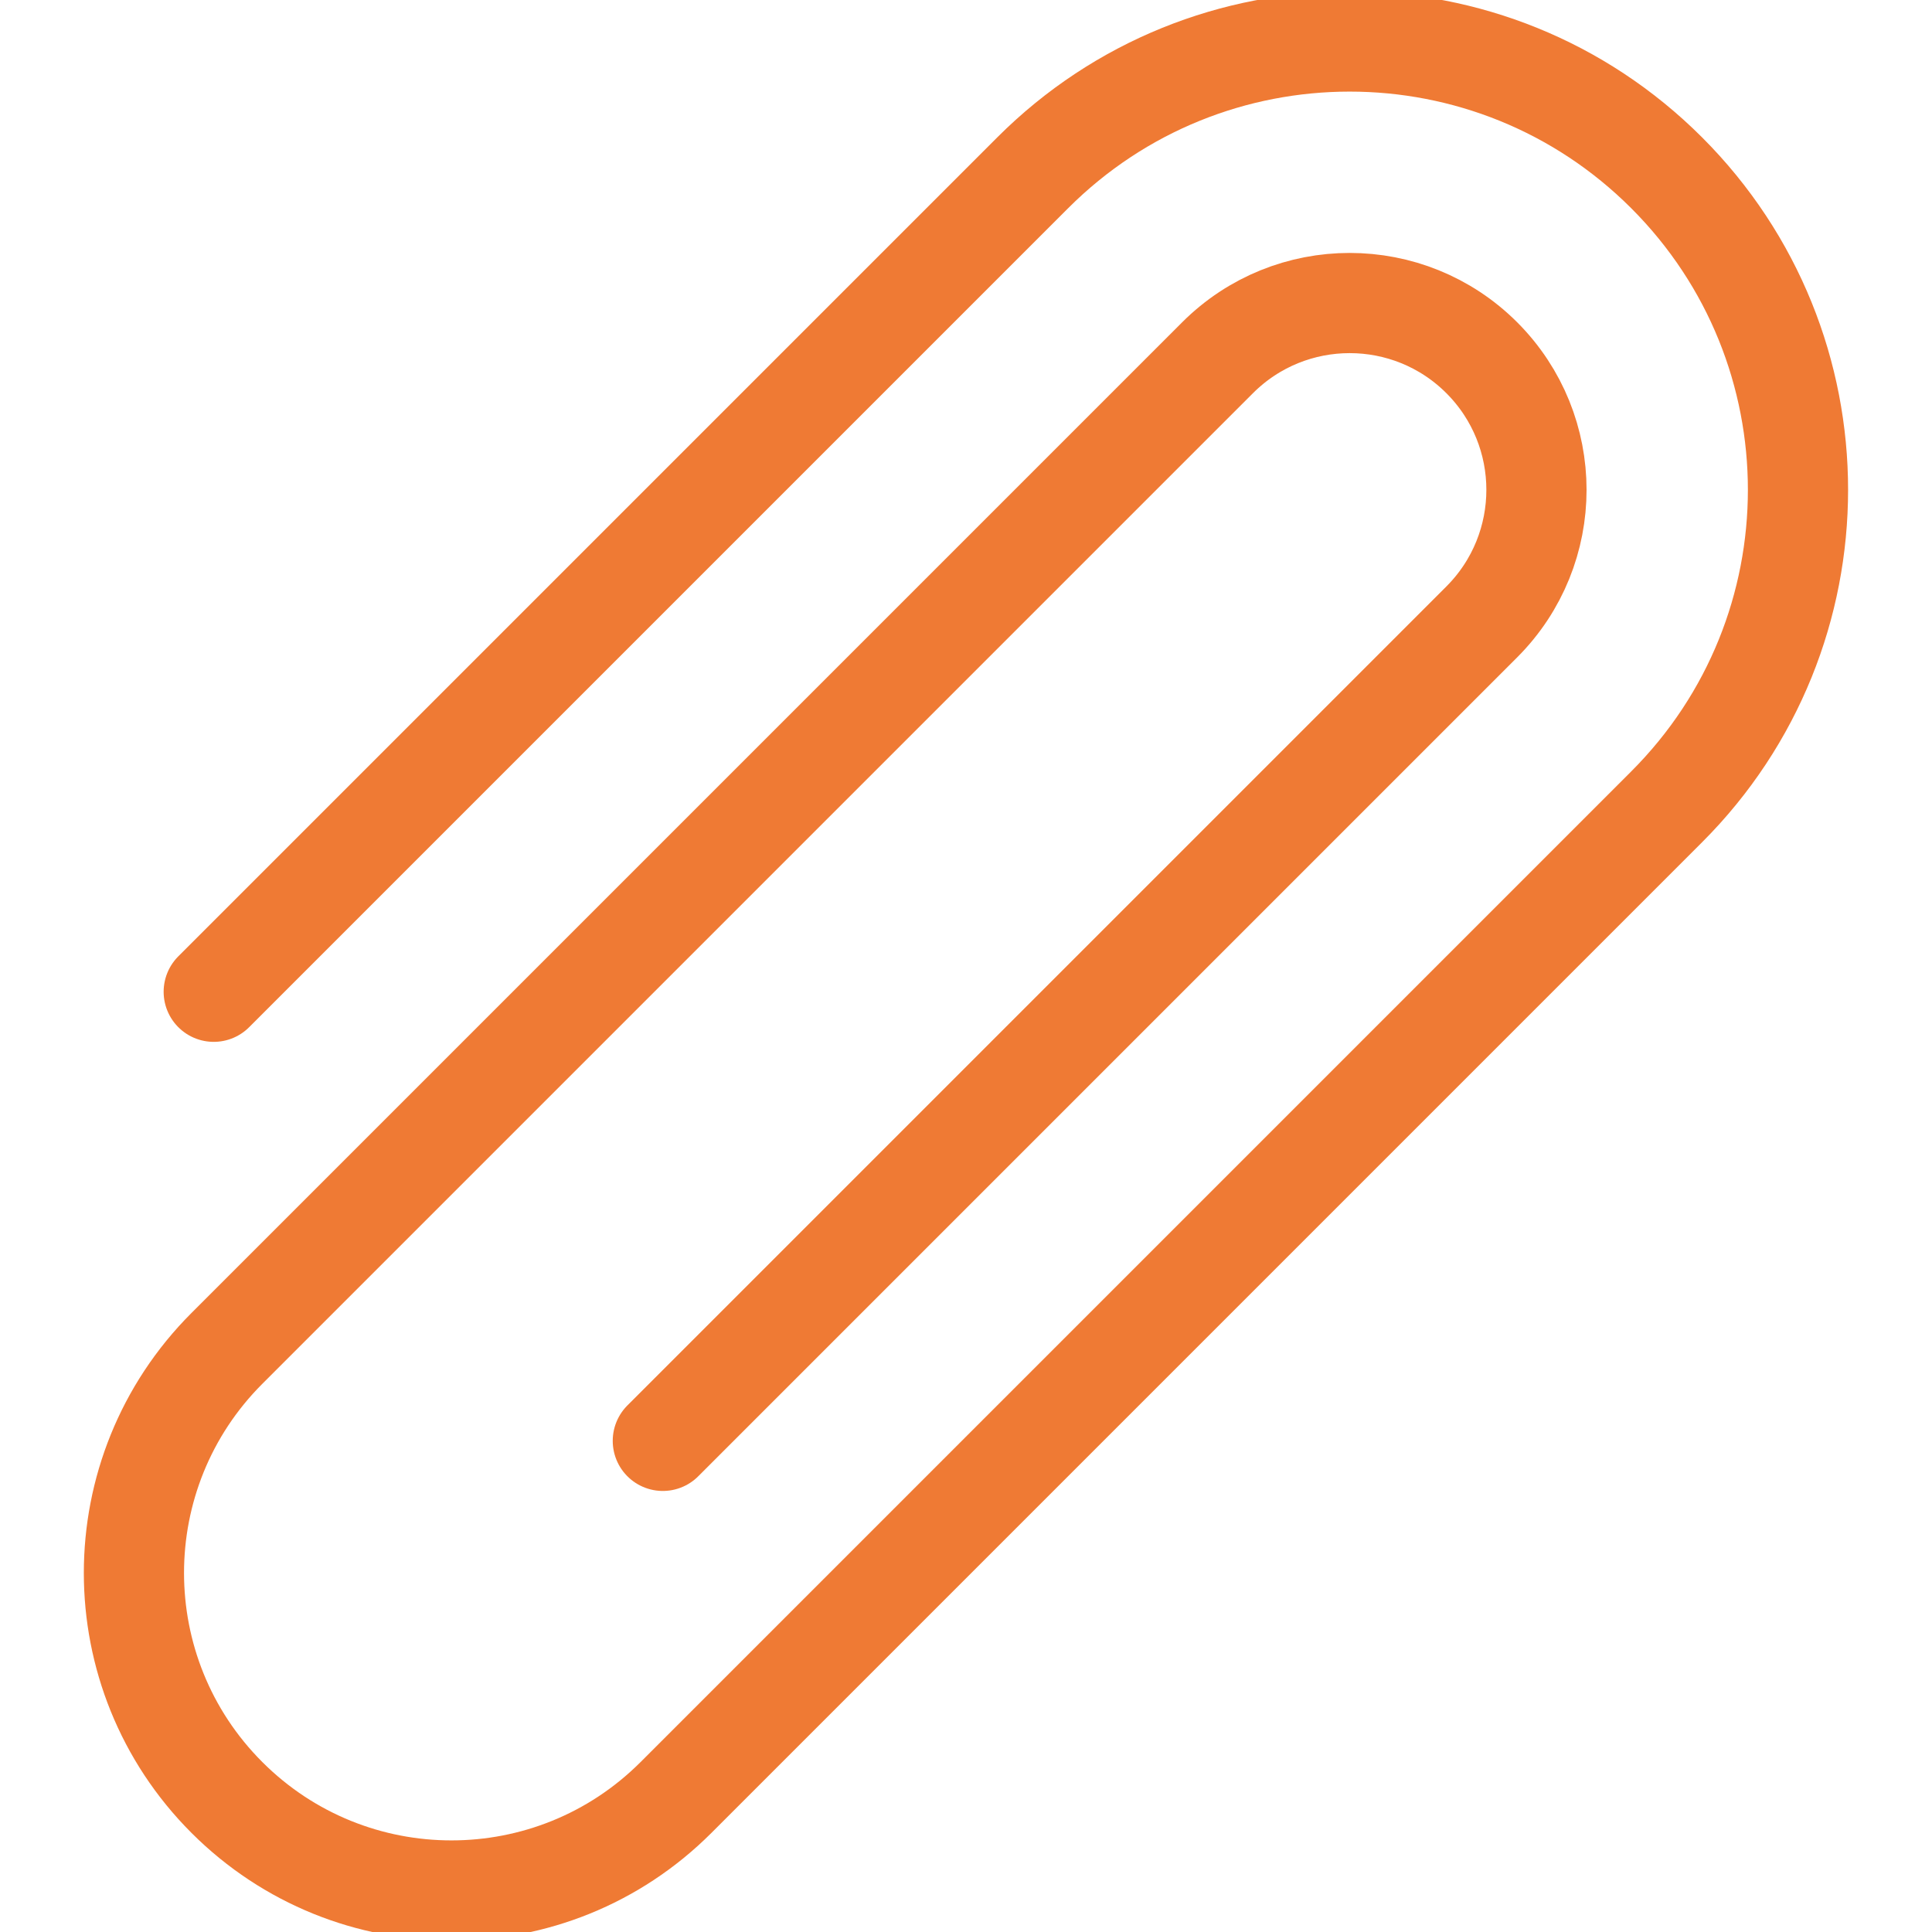 <?xml version="1.0" encoding="UTF-8"?> <svg xmlns="http://www.w3.org/2000/svg" width="51" height="51" viewBox="0 0 51 51" fill="none"> <g clip-path="url(#clip0_112_272)"> <path d="M5.642 26.18L27.26 4.562C31.881 -0.06 39.374 -0.06 43.996 4.562C48.618 9.184 48.618 16.677 43.996 21.298L17.845 47.449C14.572 50.723 9.264 50.723 5.99 47.449C2.717 44.175 2.717 38.868 5.99 35.594L32.141 9.443C34.067 7.518 37.189 7.518 39.115 9.443C41.04 11.369 41.04 14.491 39.115 16.417L17.497 38.035" stroke="#EF7A34" stroke-width="2.645" stroke-miterlimit="10" stroke-linecap="round" stroke-linejoin="round"></path> </g> <defs> <clipPath id="clip0_112_272"> <rect width="51" height="51" fill="white"></rect> </clipPath> </defs> </svg> 